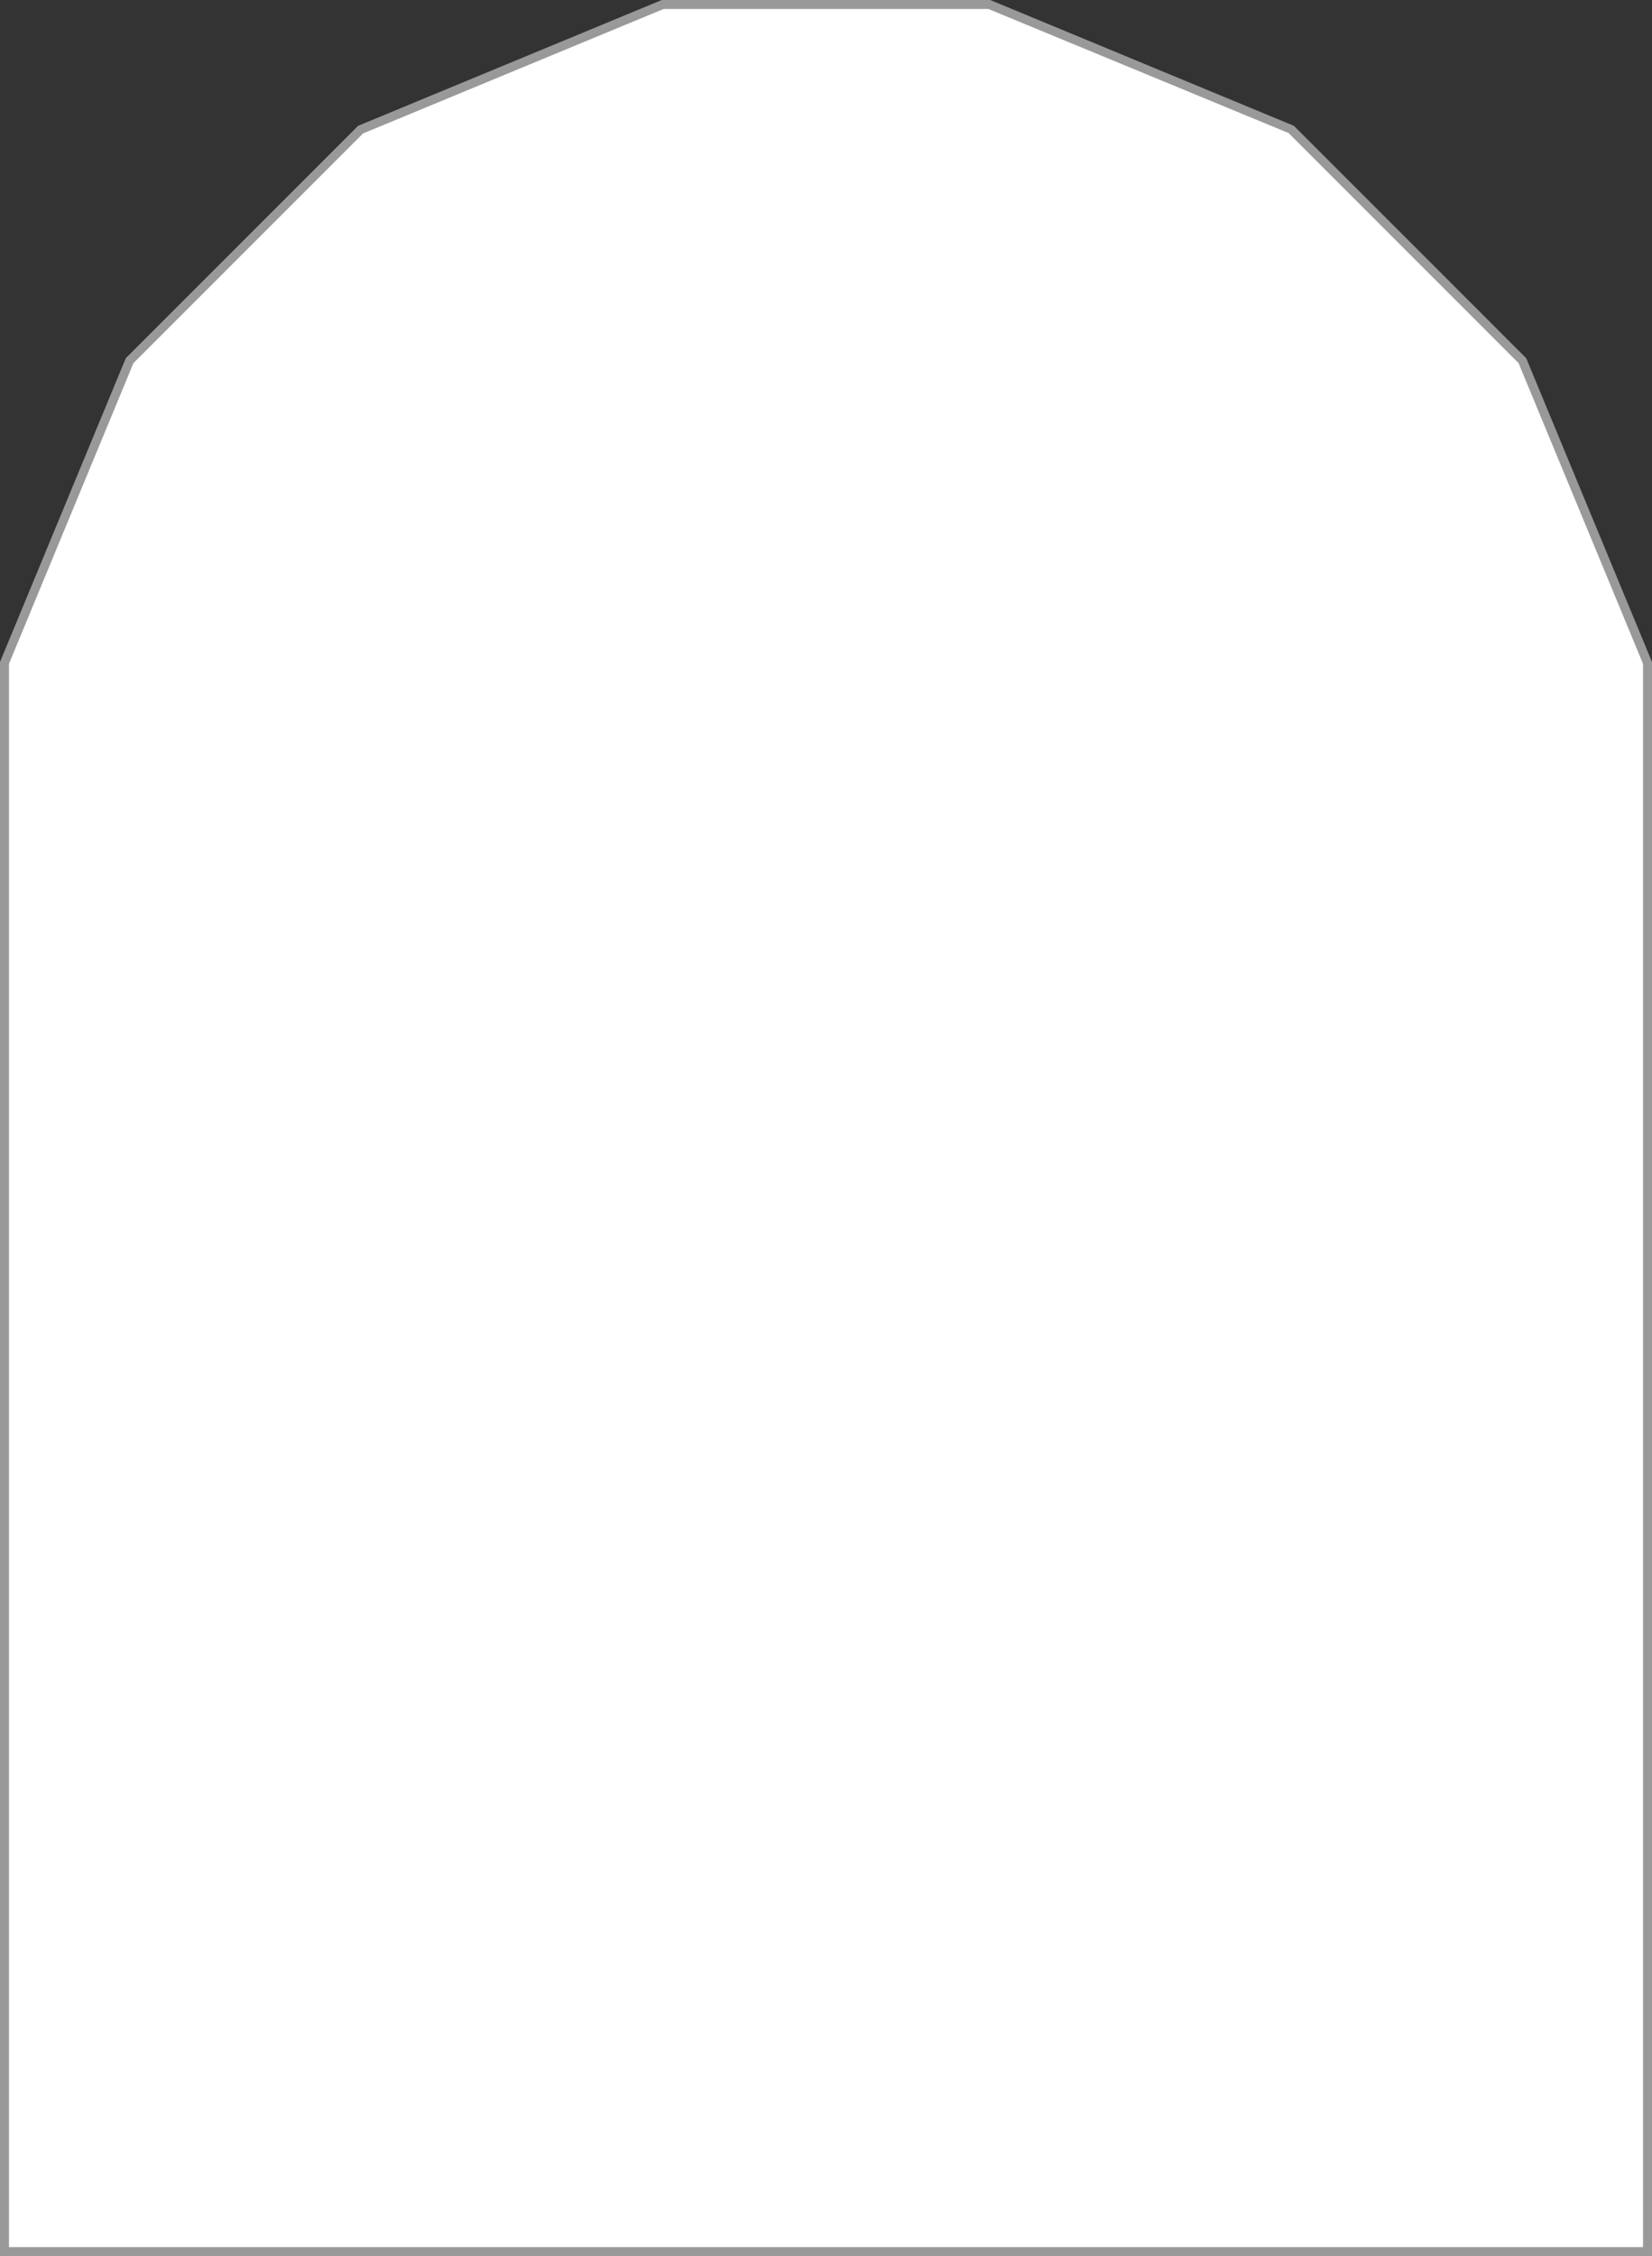 <?xml version="1.0" encoding="UTF-8"?><svg xmlns="http://www.w3.org/2000/svg" xmlns:xlink="http://www.w3.org/1999/xlink" height="502.0" preserveAspectRatio="xMidYMid meet" version="1.0" viewBox="0.0 0.0 367.7 502.0" width="367.7" zoomAndPan="magnify"><rect x="0.0" y="0.0" width="367.7" height="502.0" fill="#333333" stroke="none"/><g id="change1_1"><path d="M338.8,80.3l-51.4-51.5L220.2,1h-72.7L80.3,28.8L28.8,80.3L1,147.5v56v16.7V501h365.7V220.2v-16.7v-56 L338.8,80.3z" fill="#FFF"/></g><g id="change2_1"><path d="M367.7,502H0V147.3l28-67.6L79.7,28l67.6-28h73.1L288,28l51.7,51.7l28,67.6V502z M2,500h363.7V147.7 L338,80.8l-51.2-51.2L220,2h-72.3L80.8,29.7L29.7,80.8L2,147.7V500z" fill="#99999A"/></g></svg>